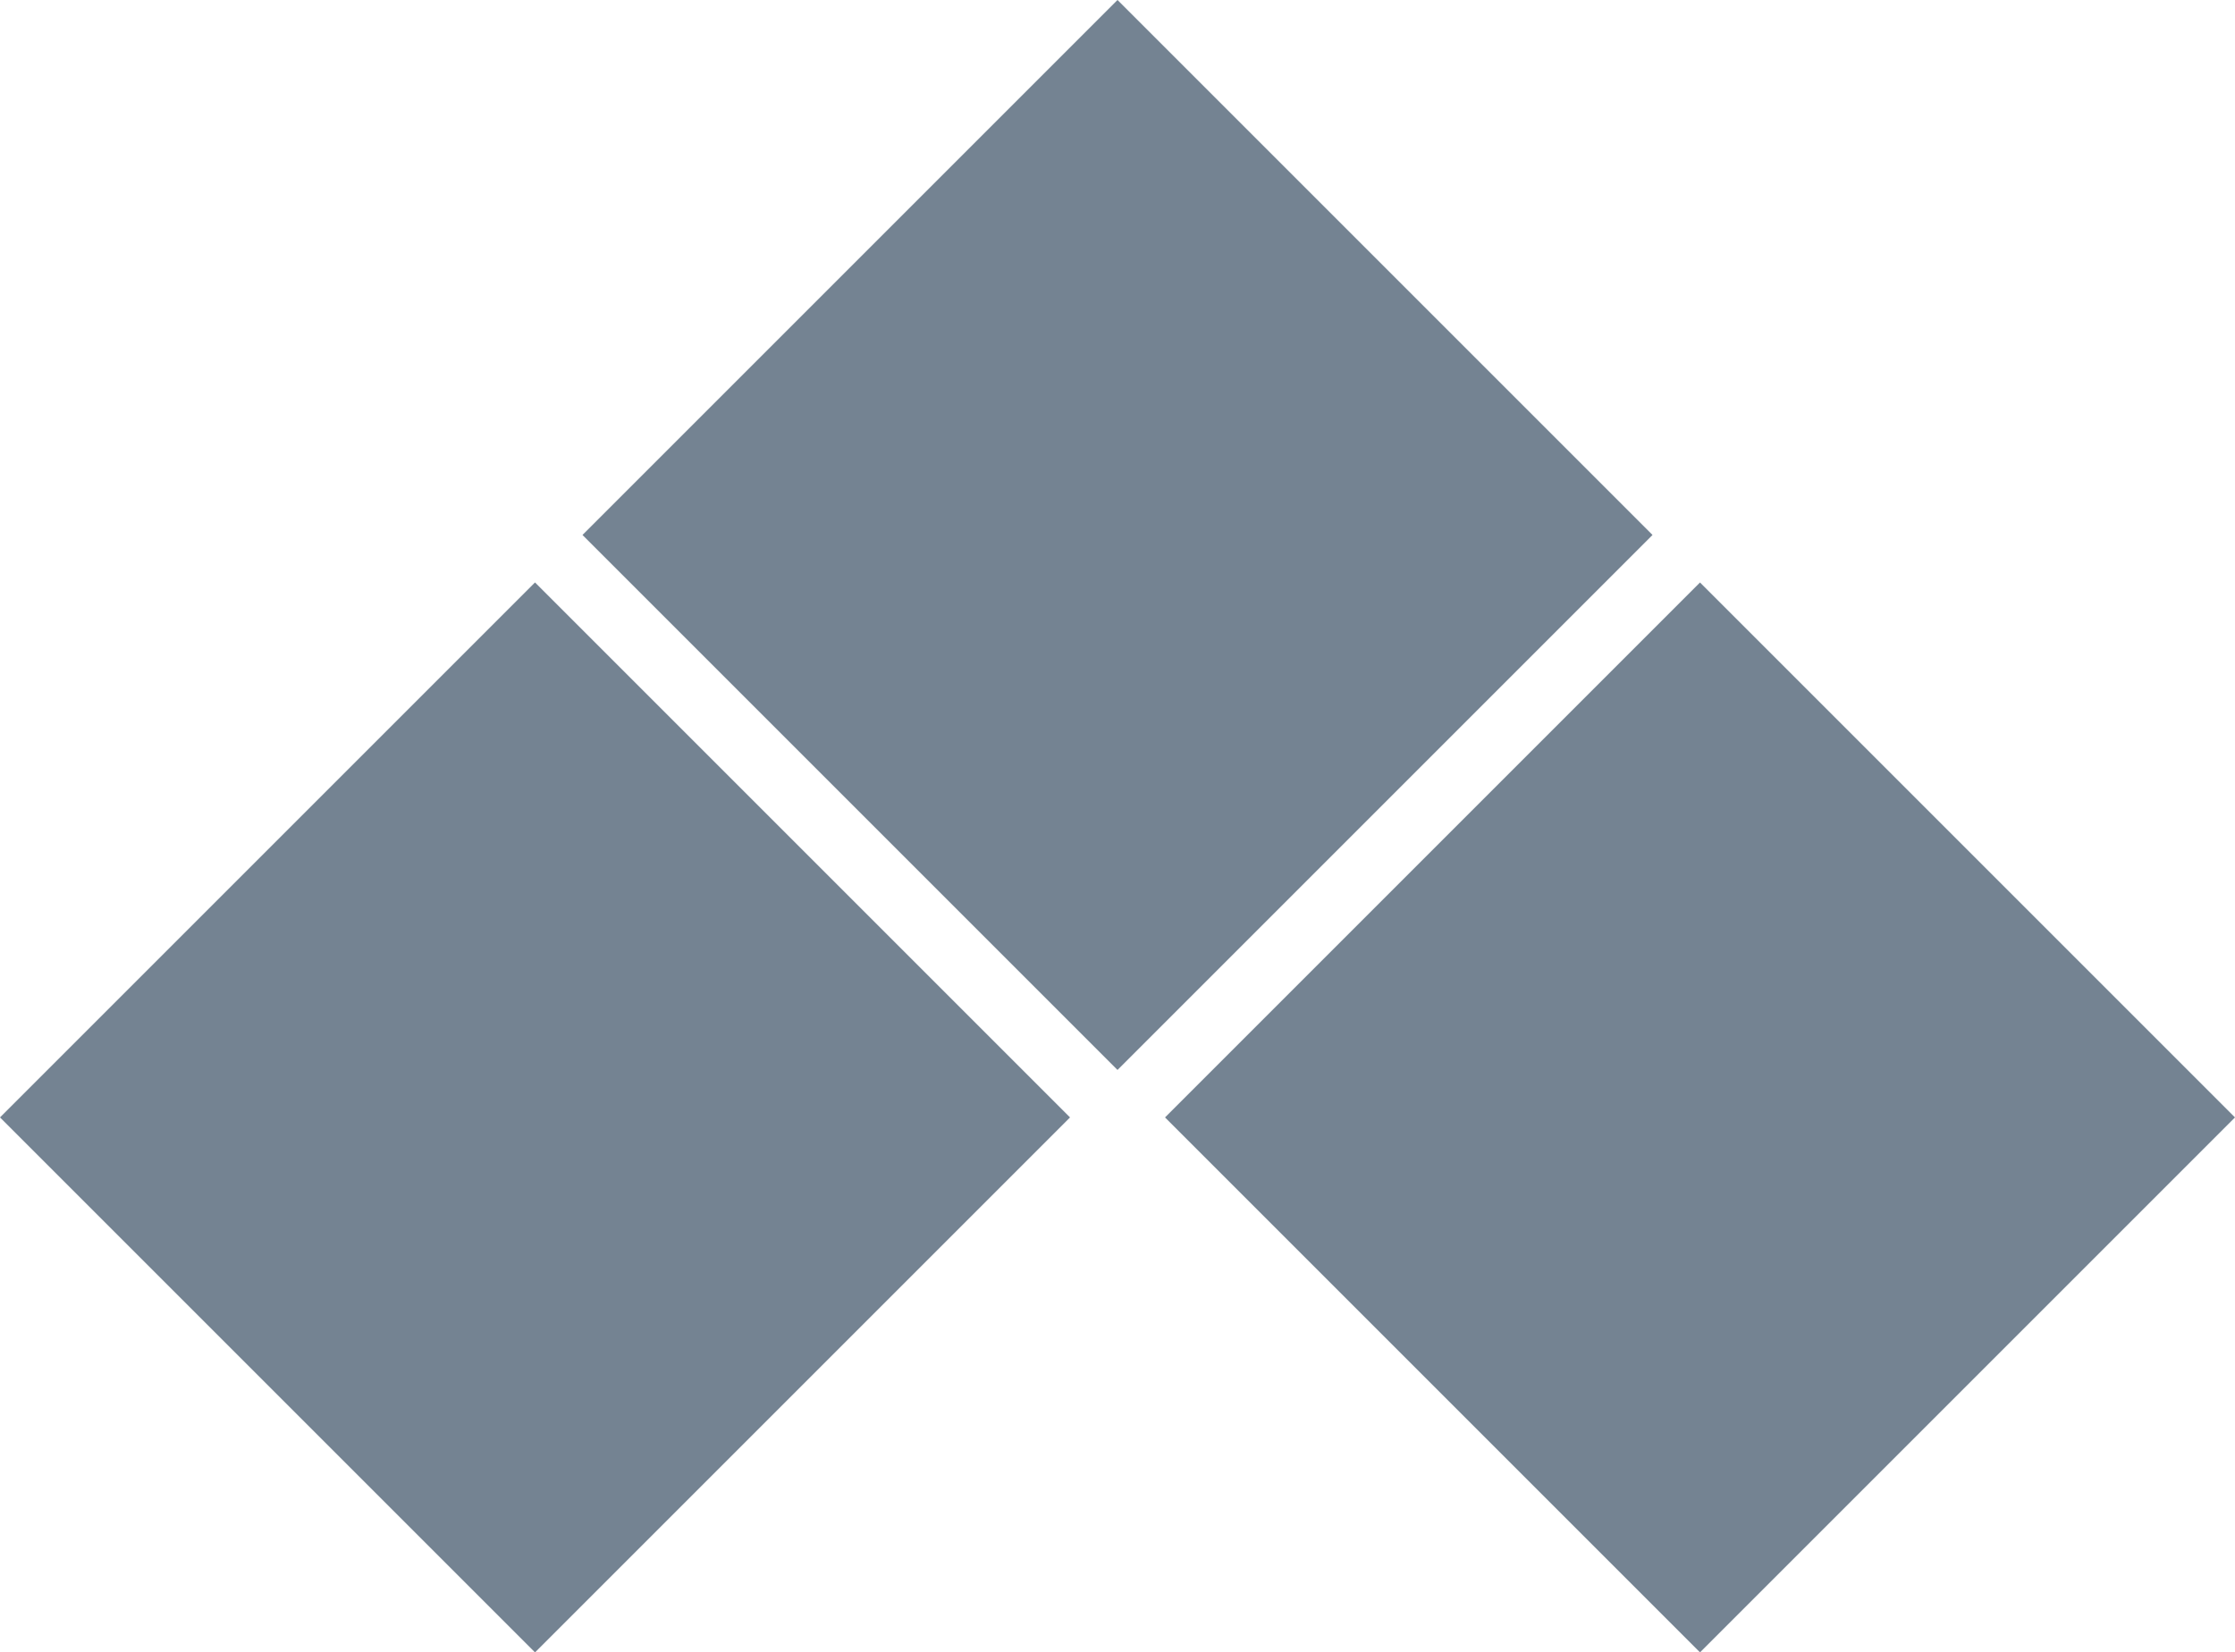 <svg id="Group_32" data-name="Group 32" xmlns="http://www.w3.org/2000/svg" width="83.688" height="61.876" viewBox="0 0 83.688 61.876">
  <rect id="Rectangle_31" data-name="Rectangle 31" width="28.331" height="28.331" transform="translate(21.811 20.033) rotate(-45)" fill="#748392"/>
  <rect id="Rectangle_32" data-name="Rectangle 32" width="28.331" height="28.331" transform="translate(0 41.844) rotate(-45)" fill="#748392"/>
  <rect id="Rectangle_33" data-name="Rectangle 33" width="28.33" height="28.33" transform="translate(43.623 41.844) rotate(-45)" fill="#748392"/>
</svg>
